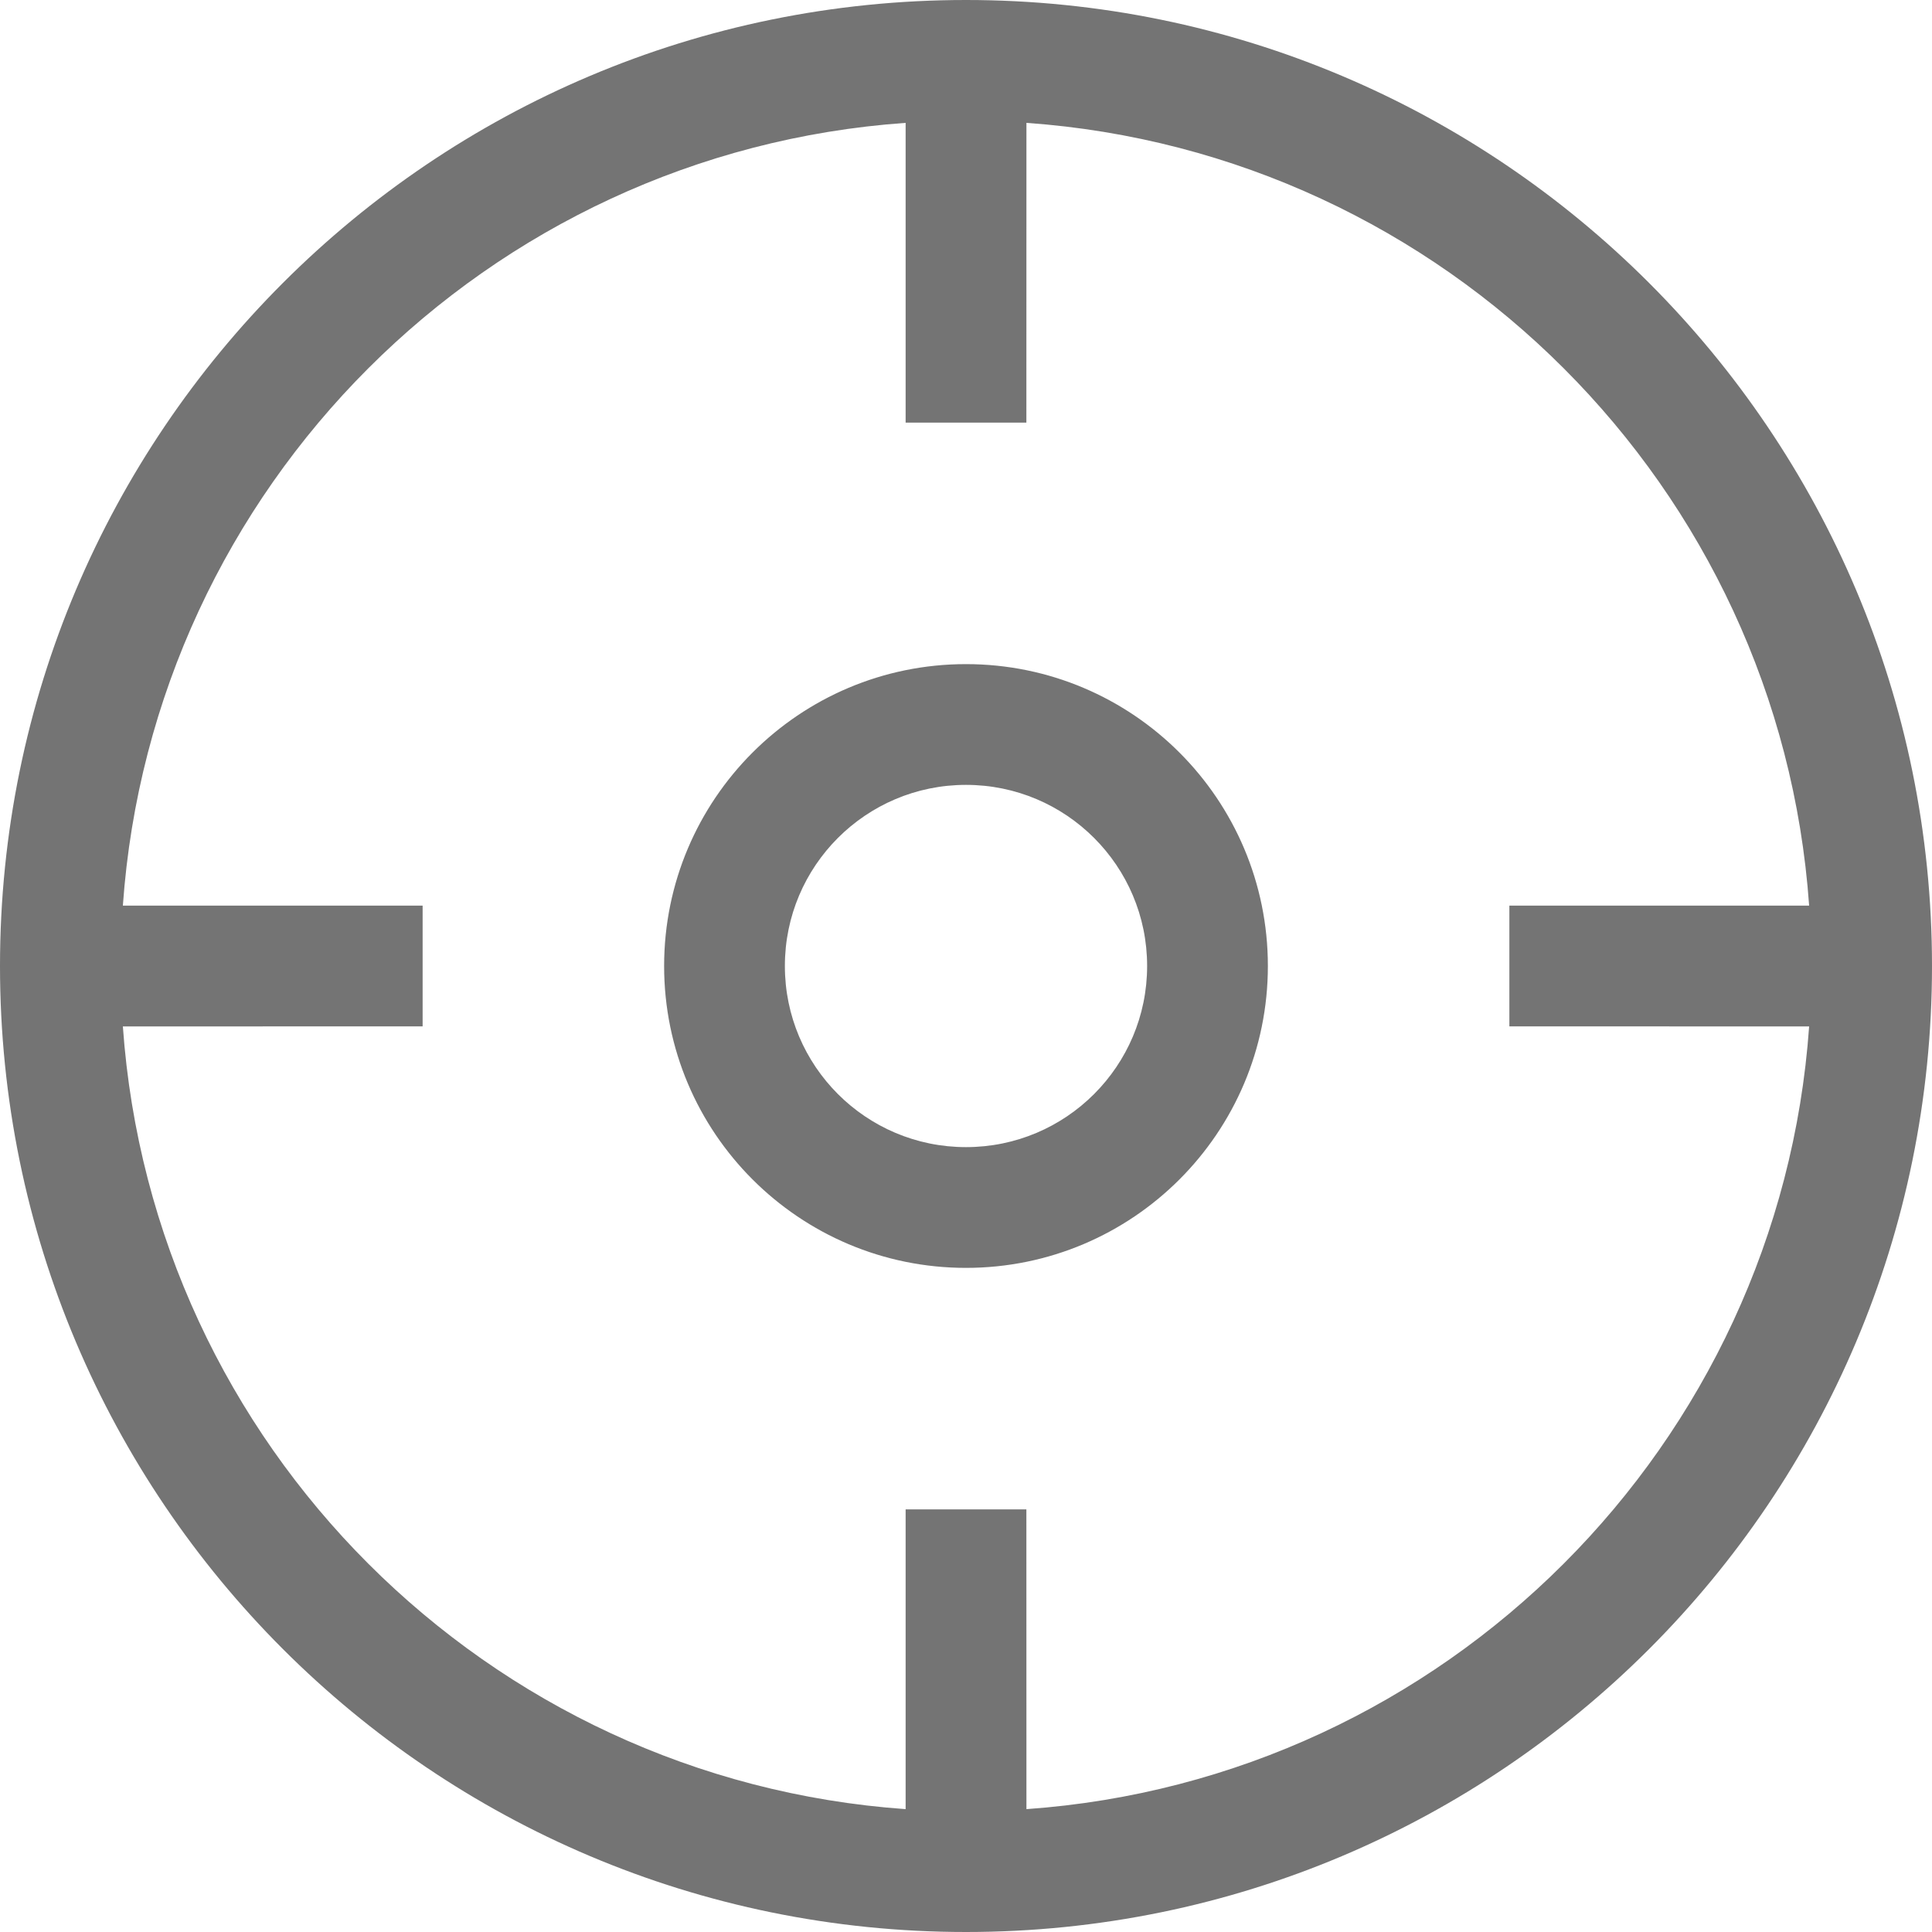 <?xml version="1.0" encoding="UTF-8"?> <svg xmlns="http://www.w3.org/2000/svg" fill="#747474" width="800px" height="800px" viewBox="0 0 32 32"><g id="SVGRepo_bgCarrier" stroke-width="0"></g><g id="SVGRepo_tracerCarrier" stroke-linecap="round" stroke-linejoin="round"></g><g id="SVGRepo_iconCarrier"><path d="m16 0c8.837 0 16 7.163 16 16s-7.163 16-16 16-16-7.163-16-16 7.163-16 16-16zm1.001 2.035-.001 4.965h-2l0-4.965c-6.935.489-12.476 6.03-12.965 12.965l4.965-0v2l-4.965.001c.49 6.935 6.03 12.475 12.965 12.964l-0-4.965h2l.001 4.965c6.934-.49 12.474-6.03 12.964-12.964l-4.965-.001v-2l4.965 0c-.489-6.935-6.029-12.475-12.964-12.965zm-1.001 8.965c2.761 0 5 2.239 5 5s-2.239 5-5 5-5-2.239-5-5 2.239-5 5-5zm0 2c-1.657 0-3 1.343-3 3s1.343 3 3 3 3-1.343 3-3-1.343-3-3-3z"></path></g></svg> 